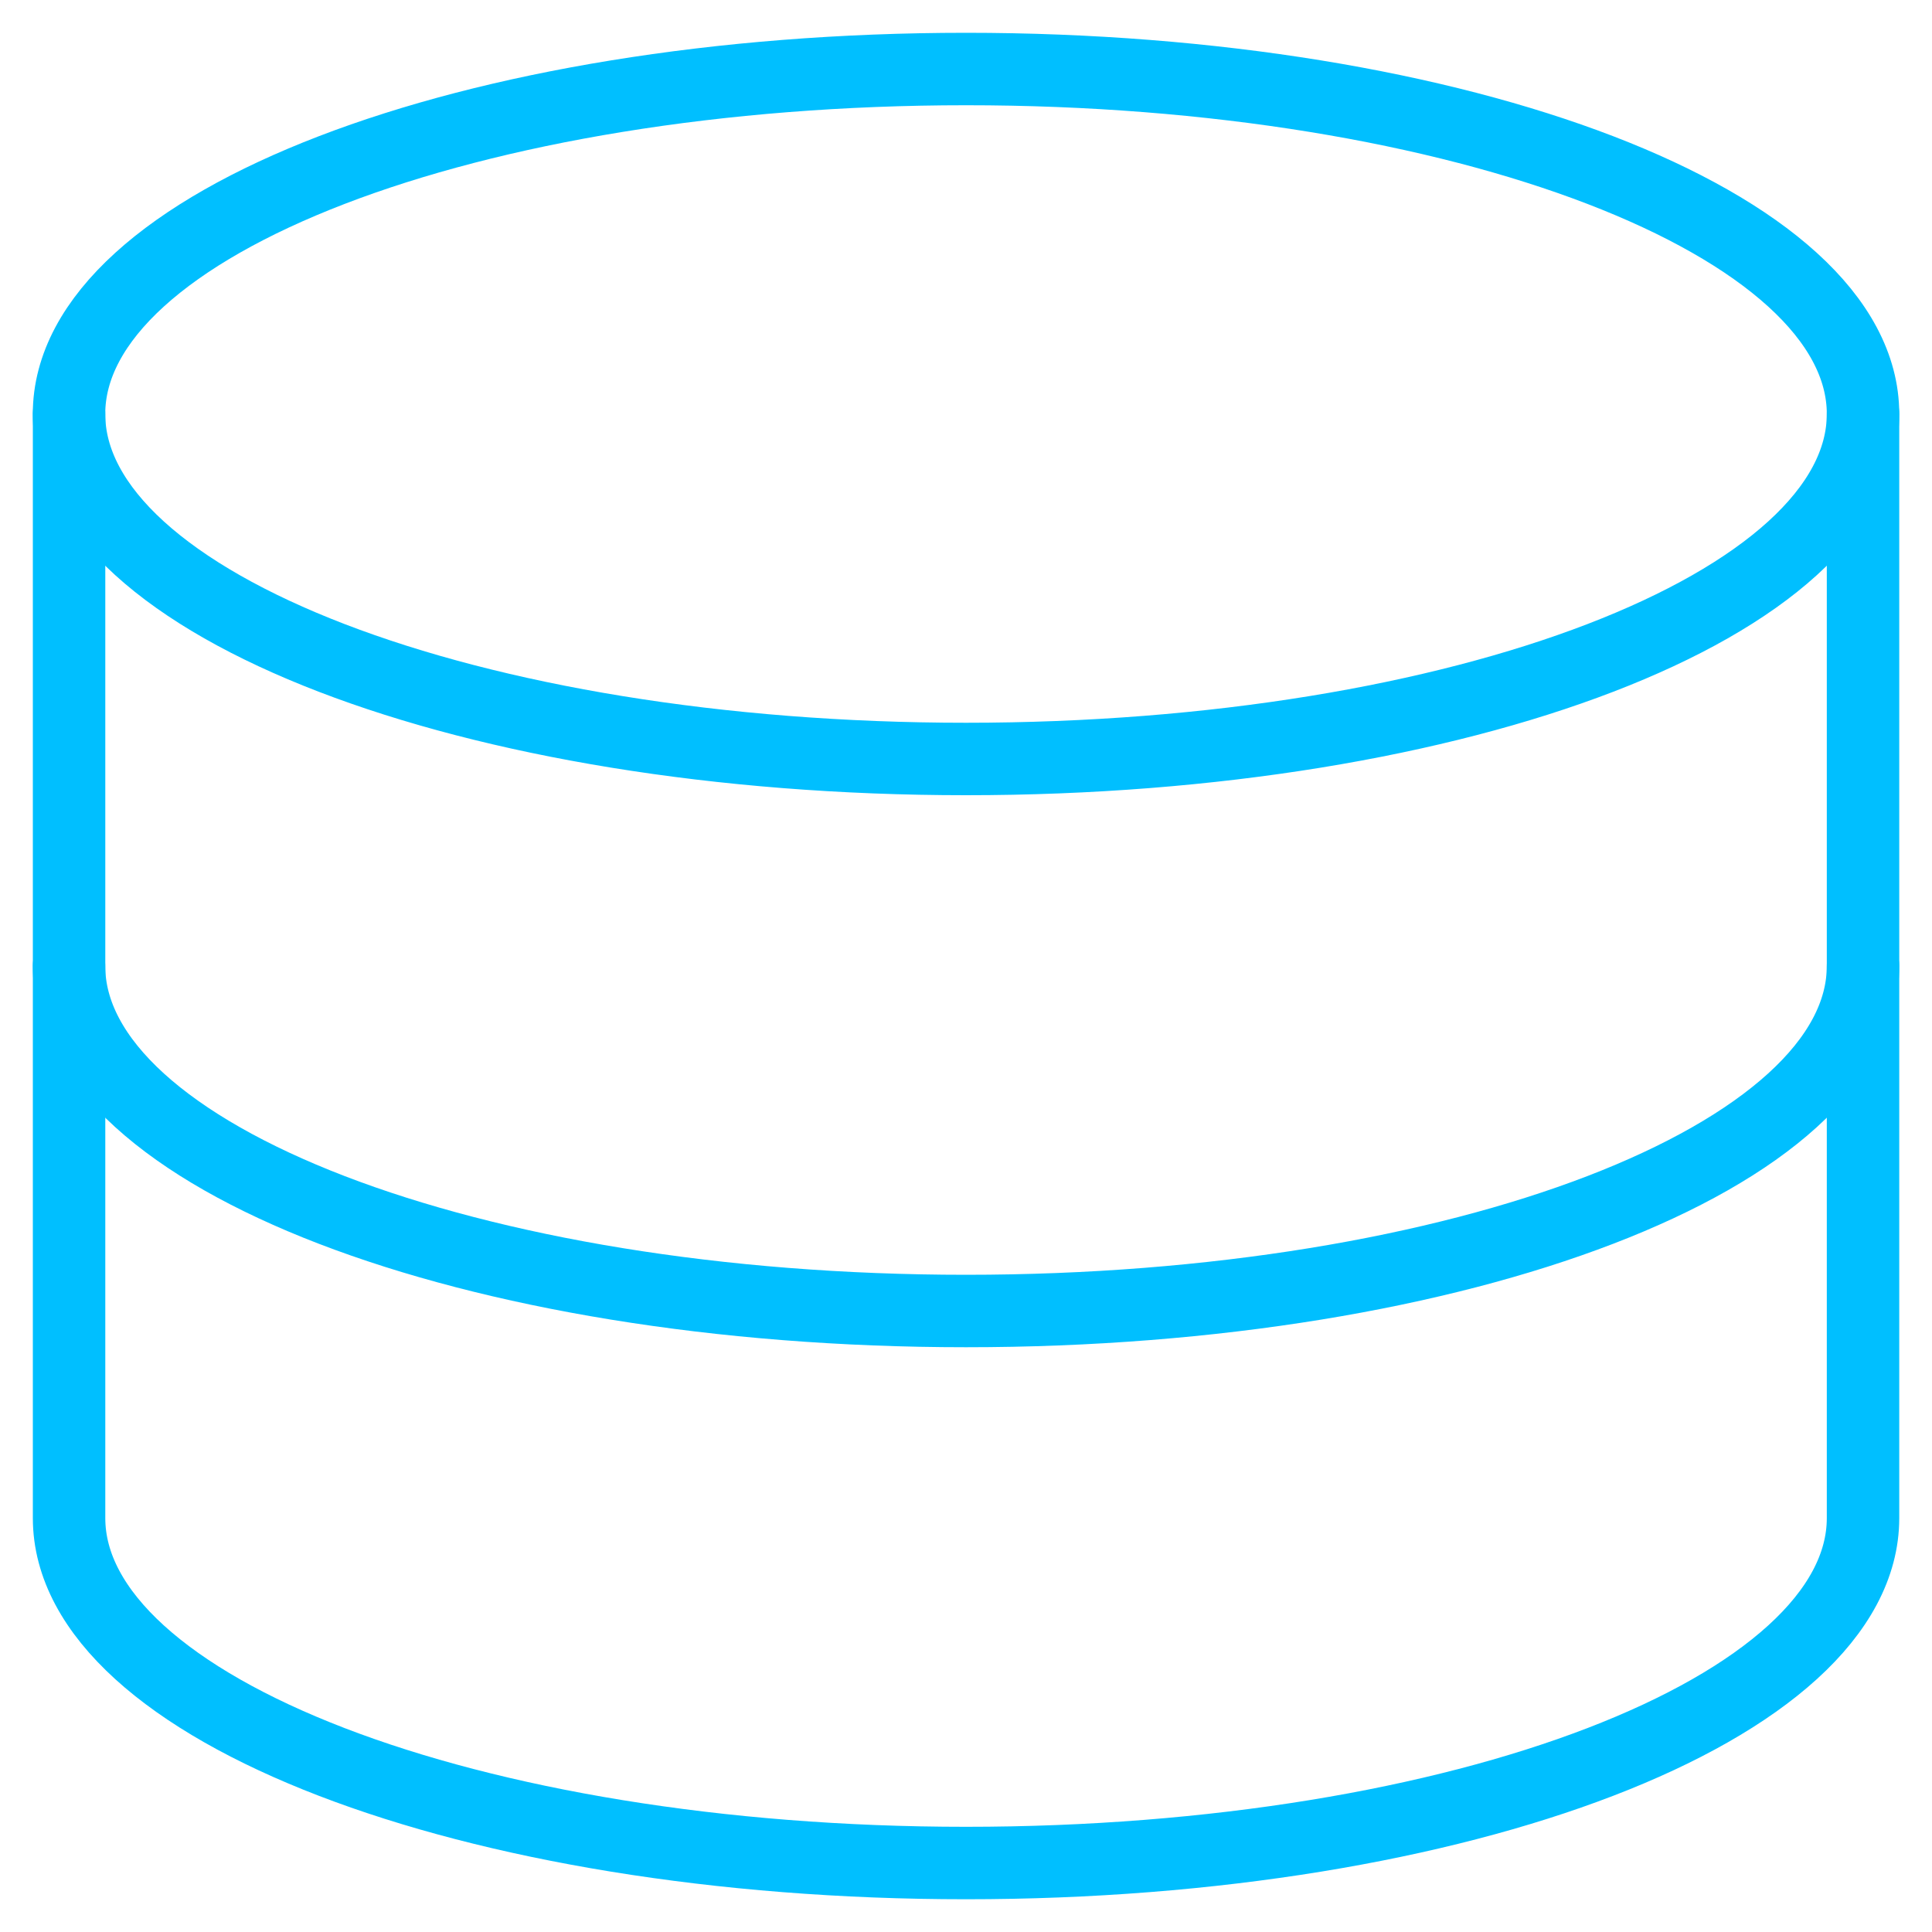 <svg width="40" height="40" fill="none" xmlns="http://www.w3.org/2000/svg"><g clip-path="url(#prefix__clip0_176_169)" stroke="#00BFFF" stroke-width="1.5" stroke-linecap="round" stroke-linejoin="round"><path d="M20 15.714c10.257 0 18.572-3.198 18.572-7.143 0-3.944-8.315-7.142-18.571-7.142-10.257 0-18.572 3.198-18.572 7.142 0 3.945 8.315 7.143 18.572 7.143z"/><path d="M1.43 8.571V31.43c0 3.942 8.313 7.142 18.57 7.142 10.258 0 18.572-3.2 18.572-7.142V8.57"/><path d="M38.572 20c0 3.943-8.314 7.143-18.571 7.143-10.258 0-18.572-3.2-18.572-7.143"/></g><defs><clipPath id="prefix__clip0_176_169"><path fill="#fff" d="M0 0h40v40H0z"/></clipPath></defs></svg>